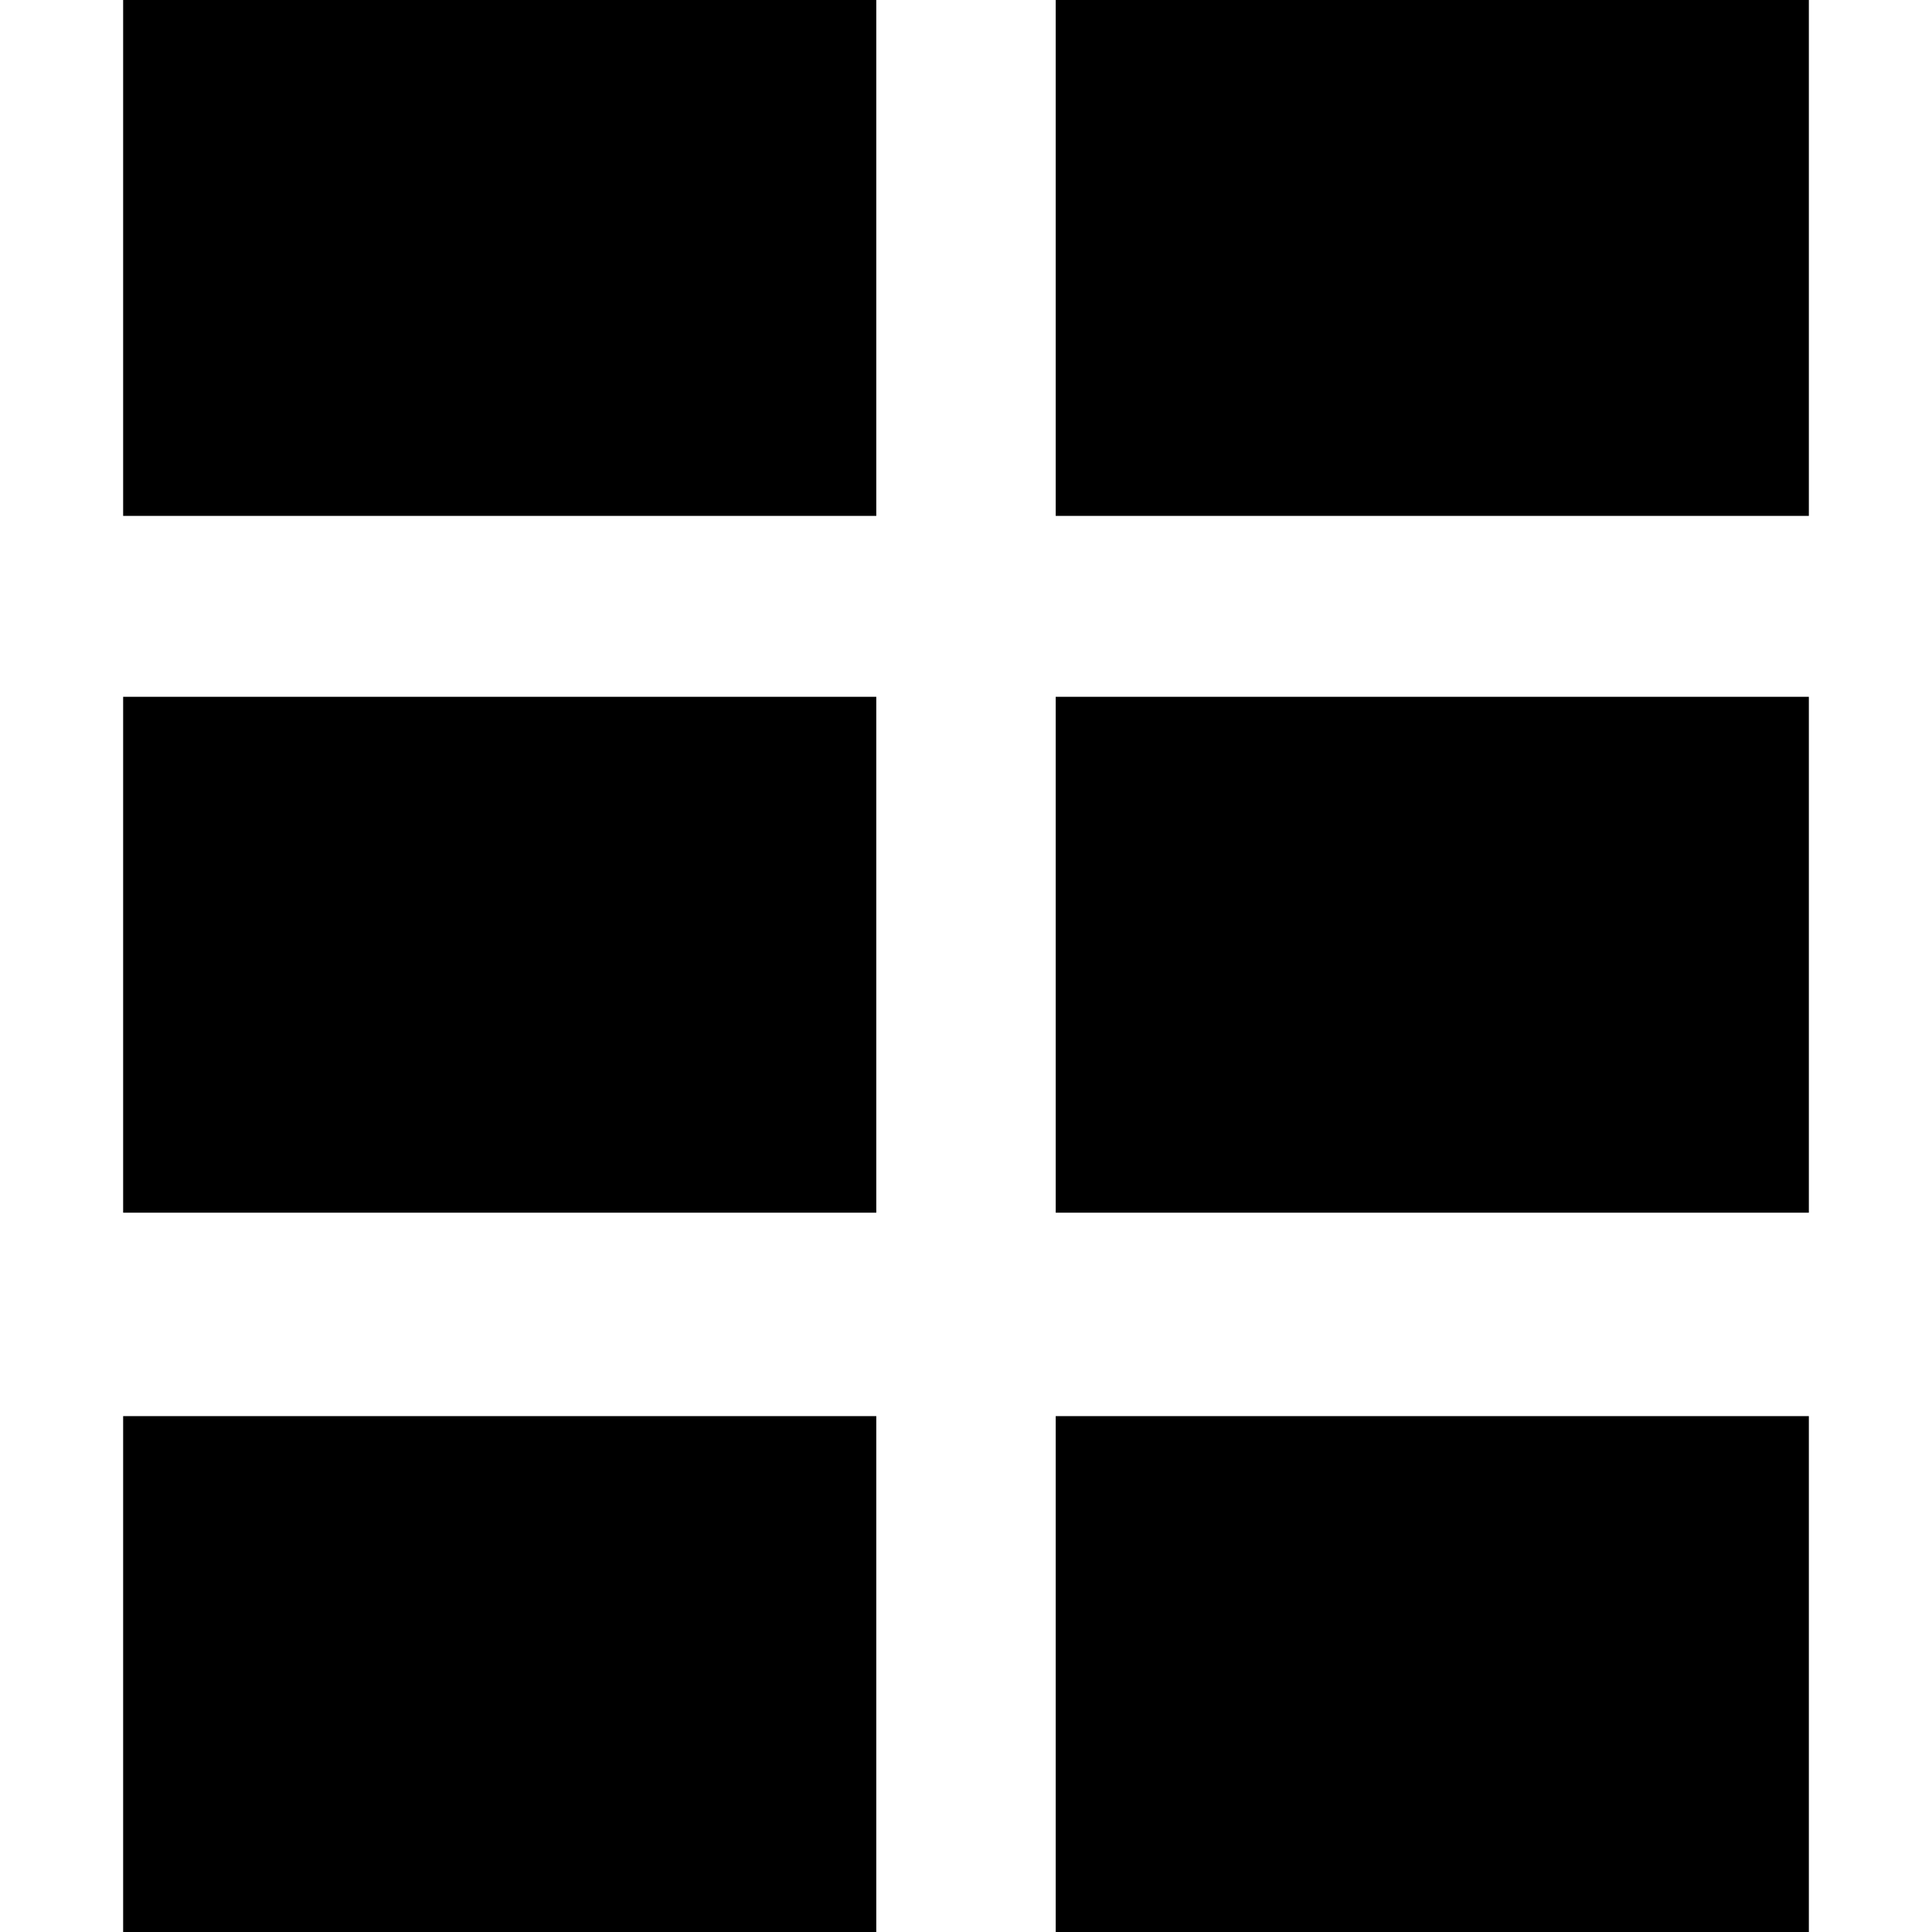 <?xml version="1.0" encoding="iso-8859-1"?>
<!-- Generator: Adobe Illustrator 16.0.0, SVG Export Plug-In . SVG Version: 6.00 Build 0)  -->
<!DOCTYPE svg PUBLIC "-//W3C//DTD SVG 1.1//EN" "http://www.w3.org/Graphics/SVG/1.1/DTD/svg11.dtd">
<svg version="1.1" id="Capa_1" xmlns="http://www.w3.org/2000/svg" xmlns:xlink="http://www.w3.org/1999/xlink" x="0px" y="0px"
	 width="84.939px" height="84.939px" viewBox="0 0 84.939 84.939" style="enable-background:new 0 0 84.939 84.939;"
	 xml:space="preserve">
<g>
	<g>
		<rect x="5.414" width="33.111" height="22.681"/>
		<rect x="5.414" y="30.634" width="33.111" height="22.681"/>
		<rect x="5.414" y="62.259" width="33.111" height="22.681"/>
		<rect x="46.414" width="33.111" height="22.681"/>
		<rect x="46.414" y="30.634" width="33.111" height="22.681"/>
		<rect x="46.414" y="62.259" width="33.111" height="22.681"/>
	</g>
</g>
<g>
</g>
<g>
</g>
<g>
</g>
<g>
</g>
<g>
</g>
<g>
</g>
<g>
</g>
<g>
</g>
<g>
</g>
<g>
</g>
<g>
</g>
<g>
</g>
<g>
</g>
<g>
</g>
<g>
</g>
</svg>
